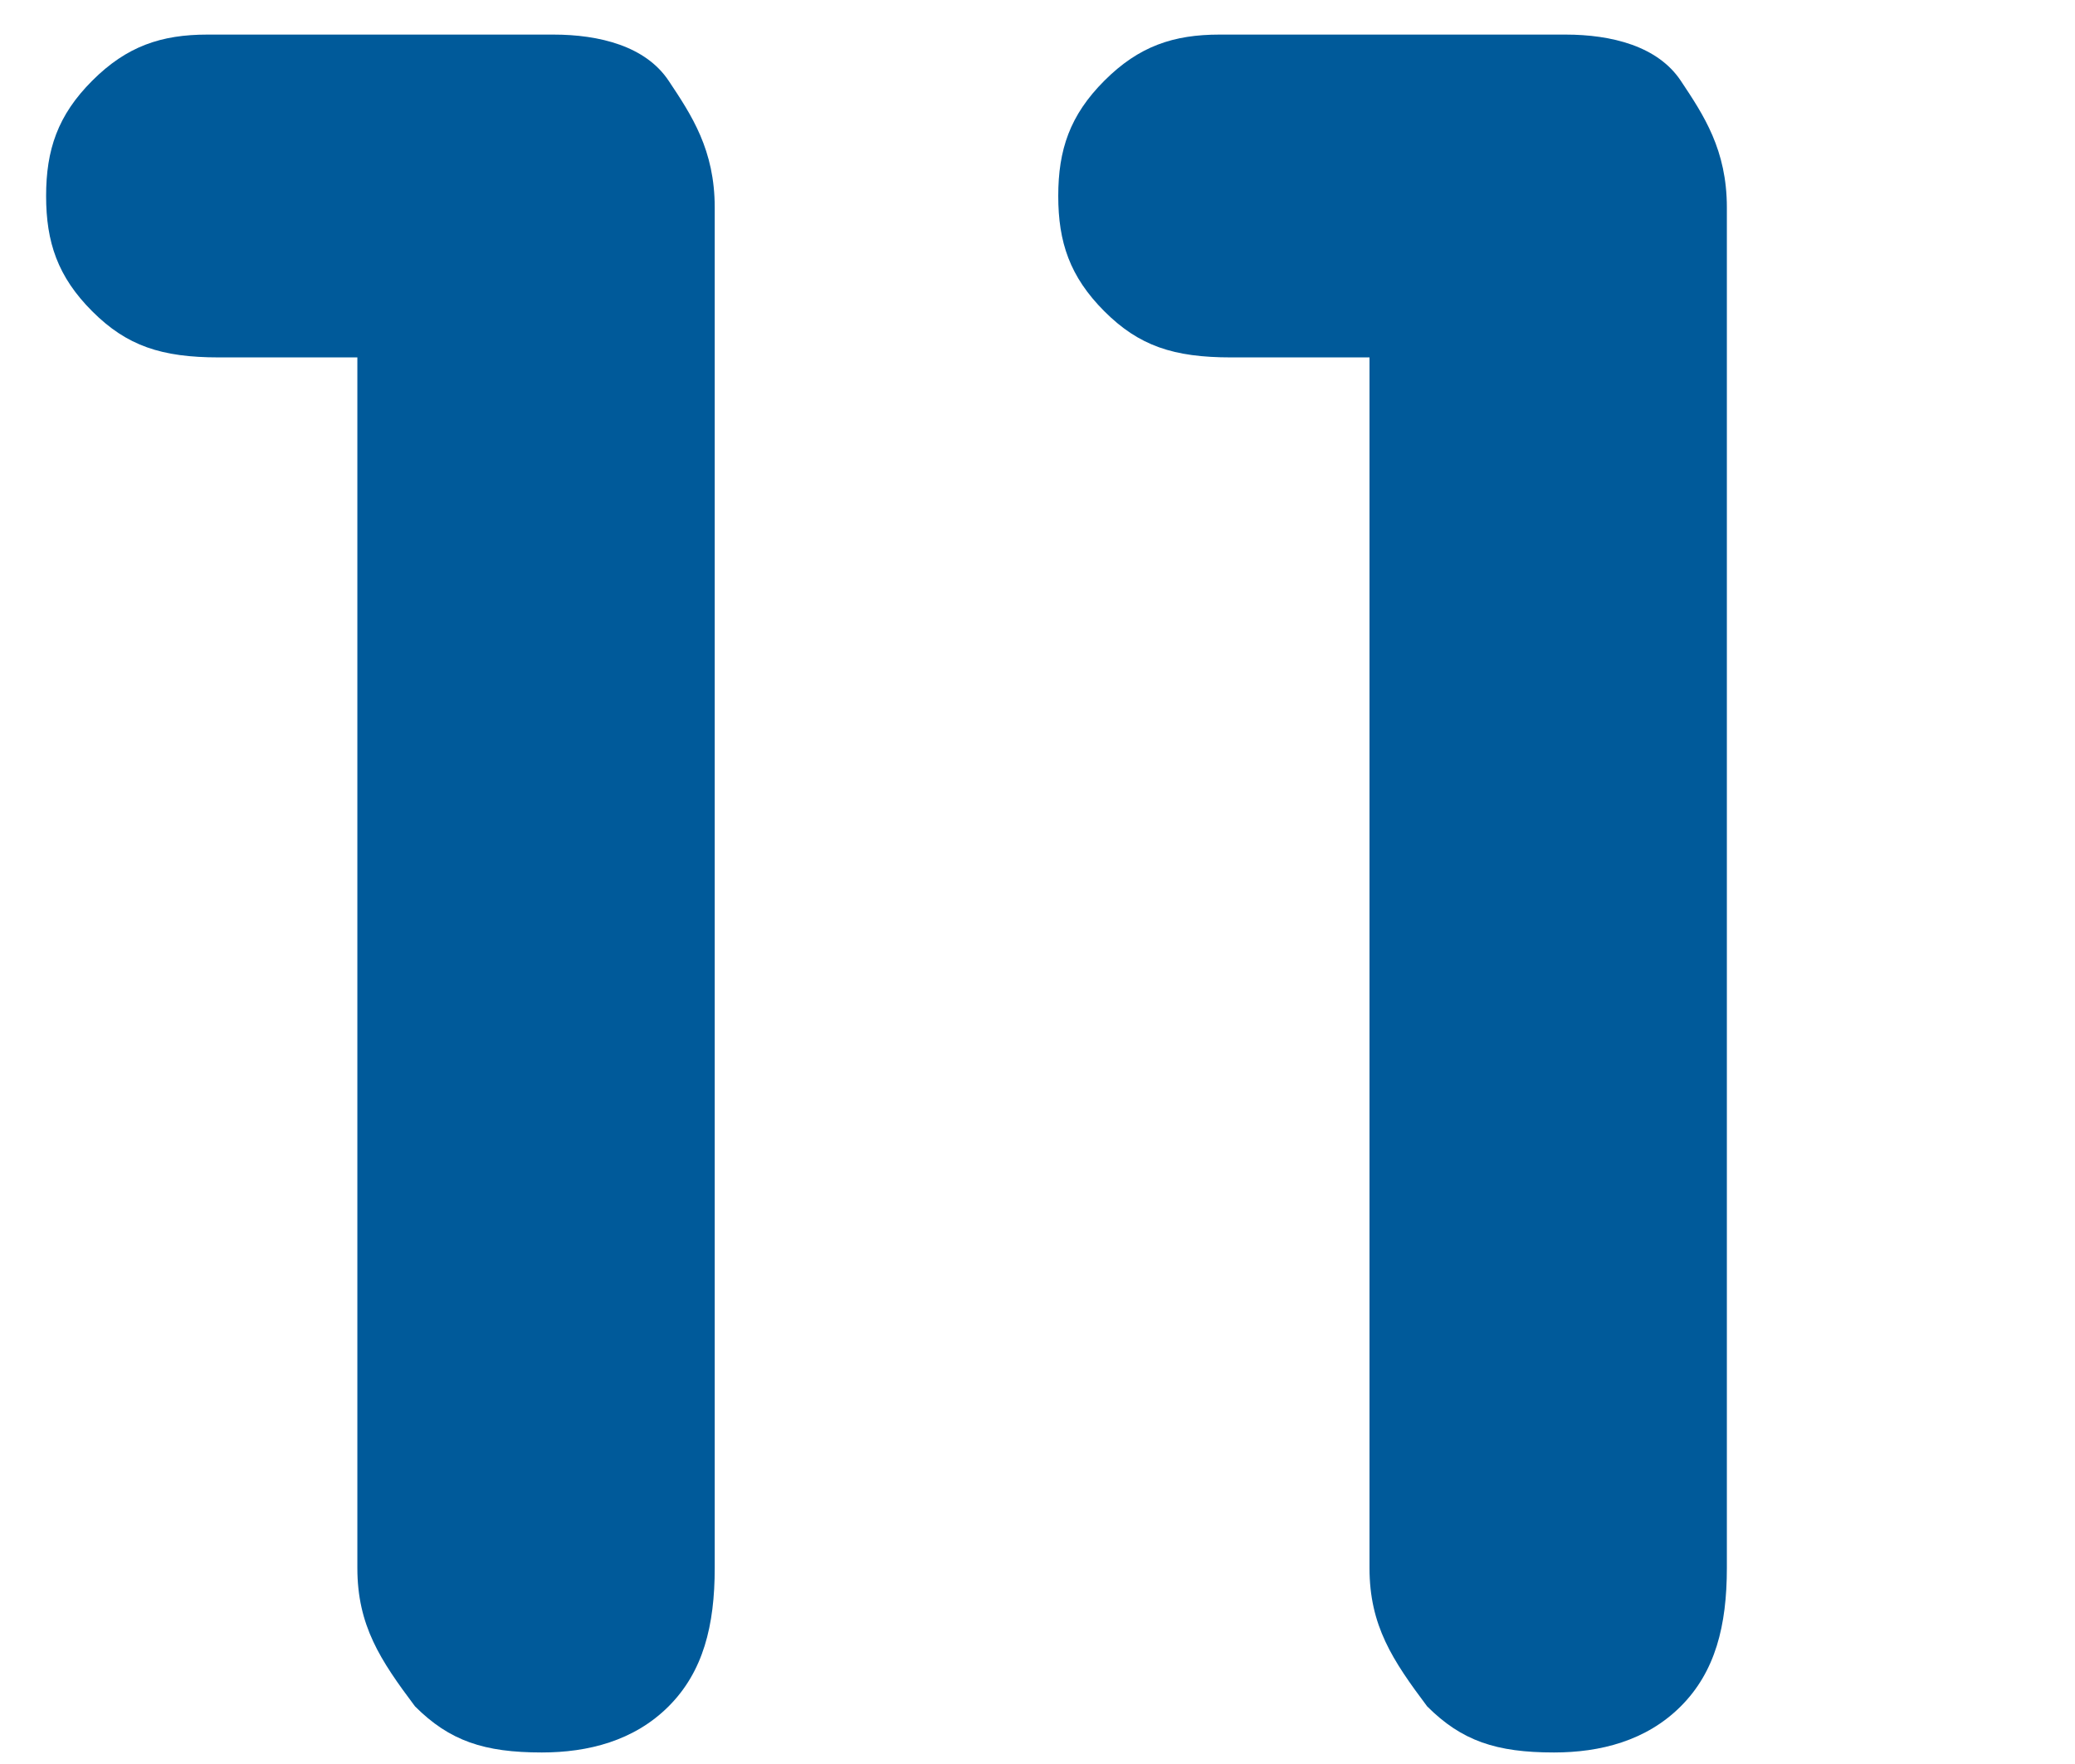 <?xml version="1.0" encoding="UTF-8"?>
<svg id="_レイヤー_1" data-name="レイヤー_1" xmlns="http://www.w3.org/2000/svg" version="1.1" viewBox="0 0 18 15.3">
  <!-- Generator: Adobe Illustrator 29.5.1, SVG Export Plug-In . SVG Version: 2.1.0 Build 141)  -->
  <defs>
    <style>
      .st0 {
        fill: #005a9a;
      }
    </style>
  </defs>
  <path class="st0" d="M3.1,13.6V3.1h-1.2c-.5,0-.8-.1-1.1-.4s-.4-.6-.4-1,.1-.7.4-1c.3-.3.6-.4,1-.4h3c.4,0,.8.1,1,.4.2.3.4.6.4,1.1v11.8c0,.5-.1.9-.4,1.2s-.7.4-1.1.4c-.5,0-.8-.1-1.1-.4-.3-.4-.5-.7-.5-1.2Z"/>
  <path class="st0" d="M11.88,13.6V3.1h-1.2c-.5,0-.8-.1-1.1-.4s-.4-.6-.4-1,.1-.7.4-1c.3-.3.6-.4,1-.4h3c.4,0,.8.1,1,.4.2.3.4.6.4,1.1v11.8c0,.5-.1.9-.4,1.2s-.7.4-1.1.4c-.5,0-.8-.1-1.1-.4-.3-.4-.5-.7-.5-1.2Z"/>
</svg>